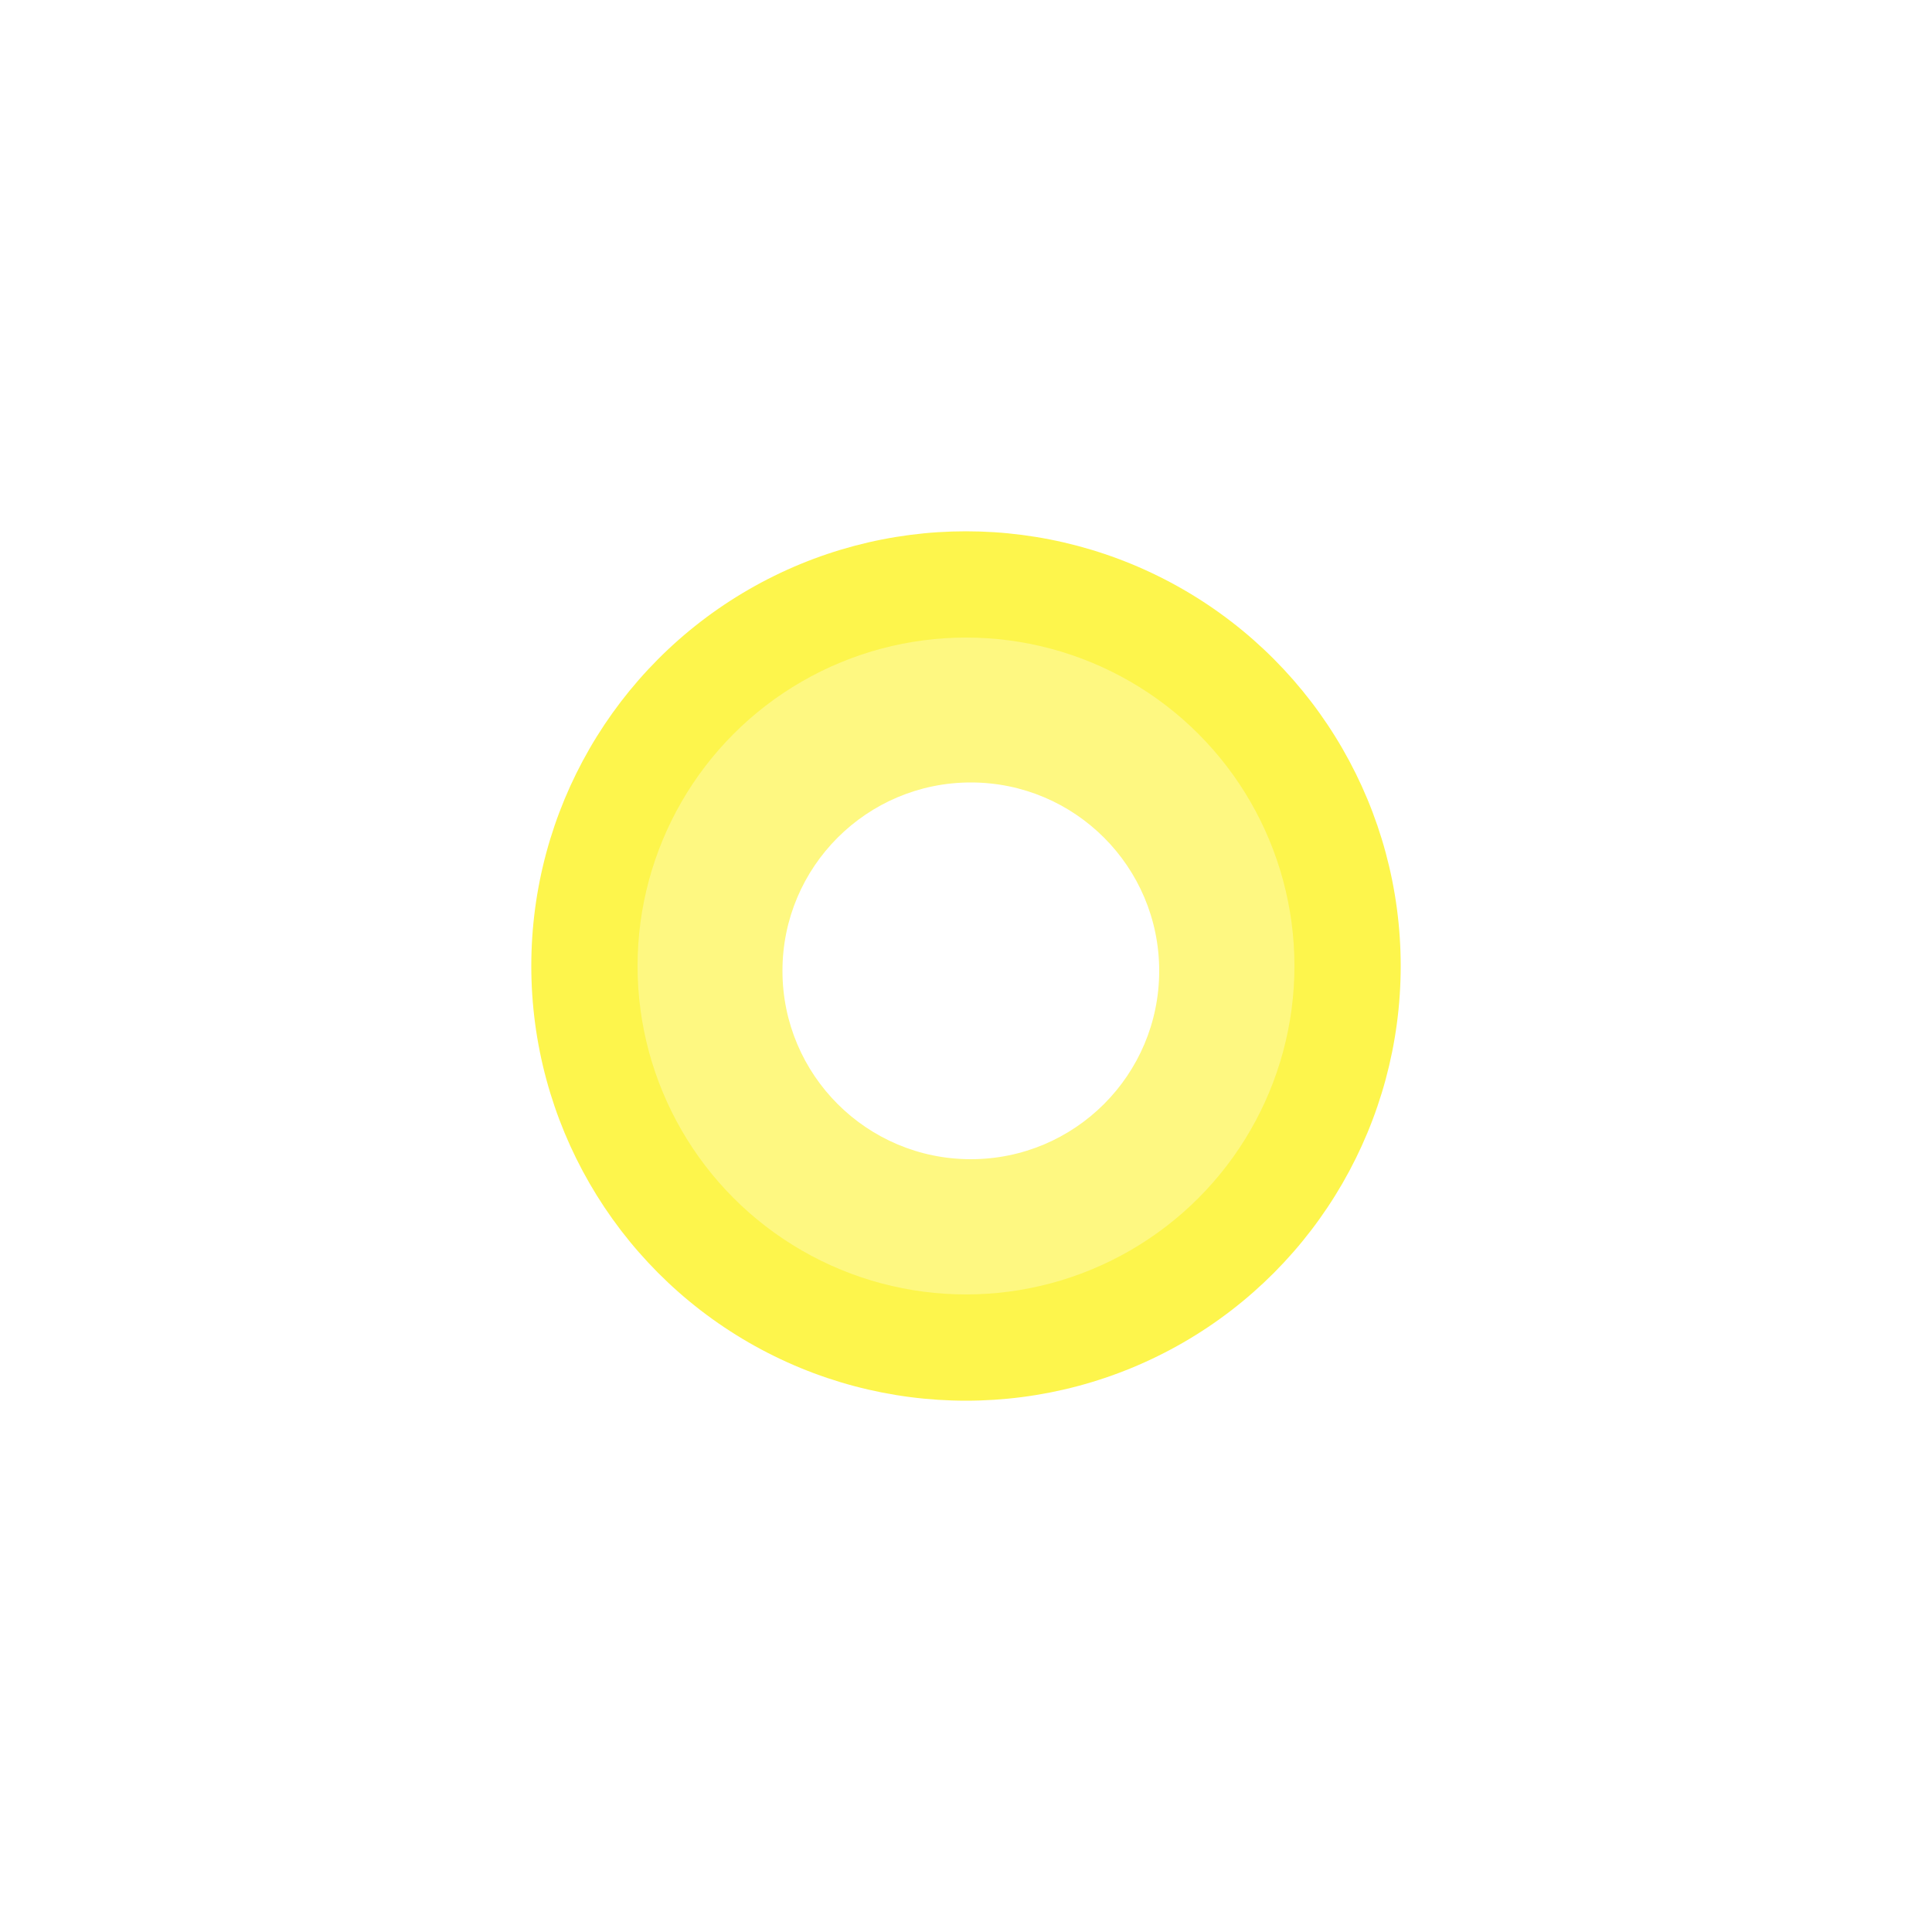 <svg width="200" height="200" viewBox="0 0 200 200" fill="none" xmlns="http://www.w3.org/2000/svg">
<g filter="url(#filter0_f_332_883)">
<circle cx="100" cy="100" r="45" fill="#FDF54C"/>
</g>
<circle opacity="0.3" cx="100" cy="100" r="34" fill="white"/>
<g filter="url(#filter1_f_332_883)">
<circle cx="100.5" cy="100.5" r="19.5" fill="white"/>
</g>
<defs>
<filter id="filter0_f_332_883" x="0.4" y="0.4" width="199.2" height="199.2" filterUnits="userSpaceOnUse" color-interpolation-filters="sRGB">
<feFlood flood-opacity="0" result="BackgroundImageFix"/>
<feBlend mode="normal" in="SourceGraphic" in2="BackgroundImageFix" result="shape"/>
<feGaussianBlur stdDeviation="27.3" result="effect1_foregroundBlur_332_883"/>
</filter>
<filter id="filter1_f_332_883" x="52.5" y="52.5" width="96" height="96" filterUnits="userSpaceOnUse" color-interpolation-filters="sRGB">
<feFlood flood-opacity="0" result="BackgroundImageFix"/>
<feBlend mode="normal" in="SourceGraphic" in2="BackgroundImageFix" result="shape"/>
<feGaussianBlur stdDeviation="14.25" result="effect1_foregroundBlur_332_883"/>
</filter>
</defs>
</svg>
